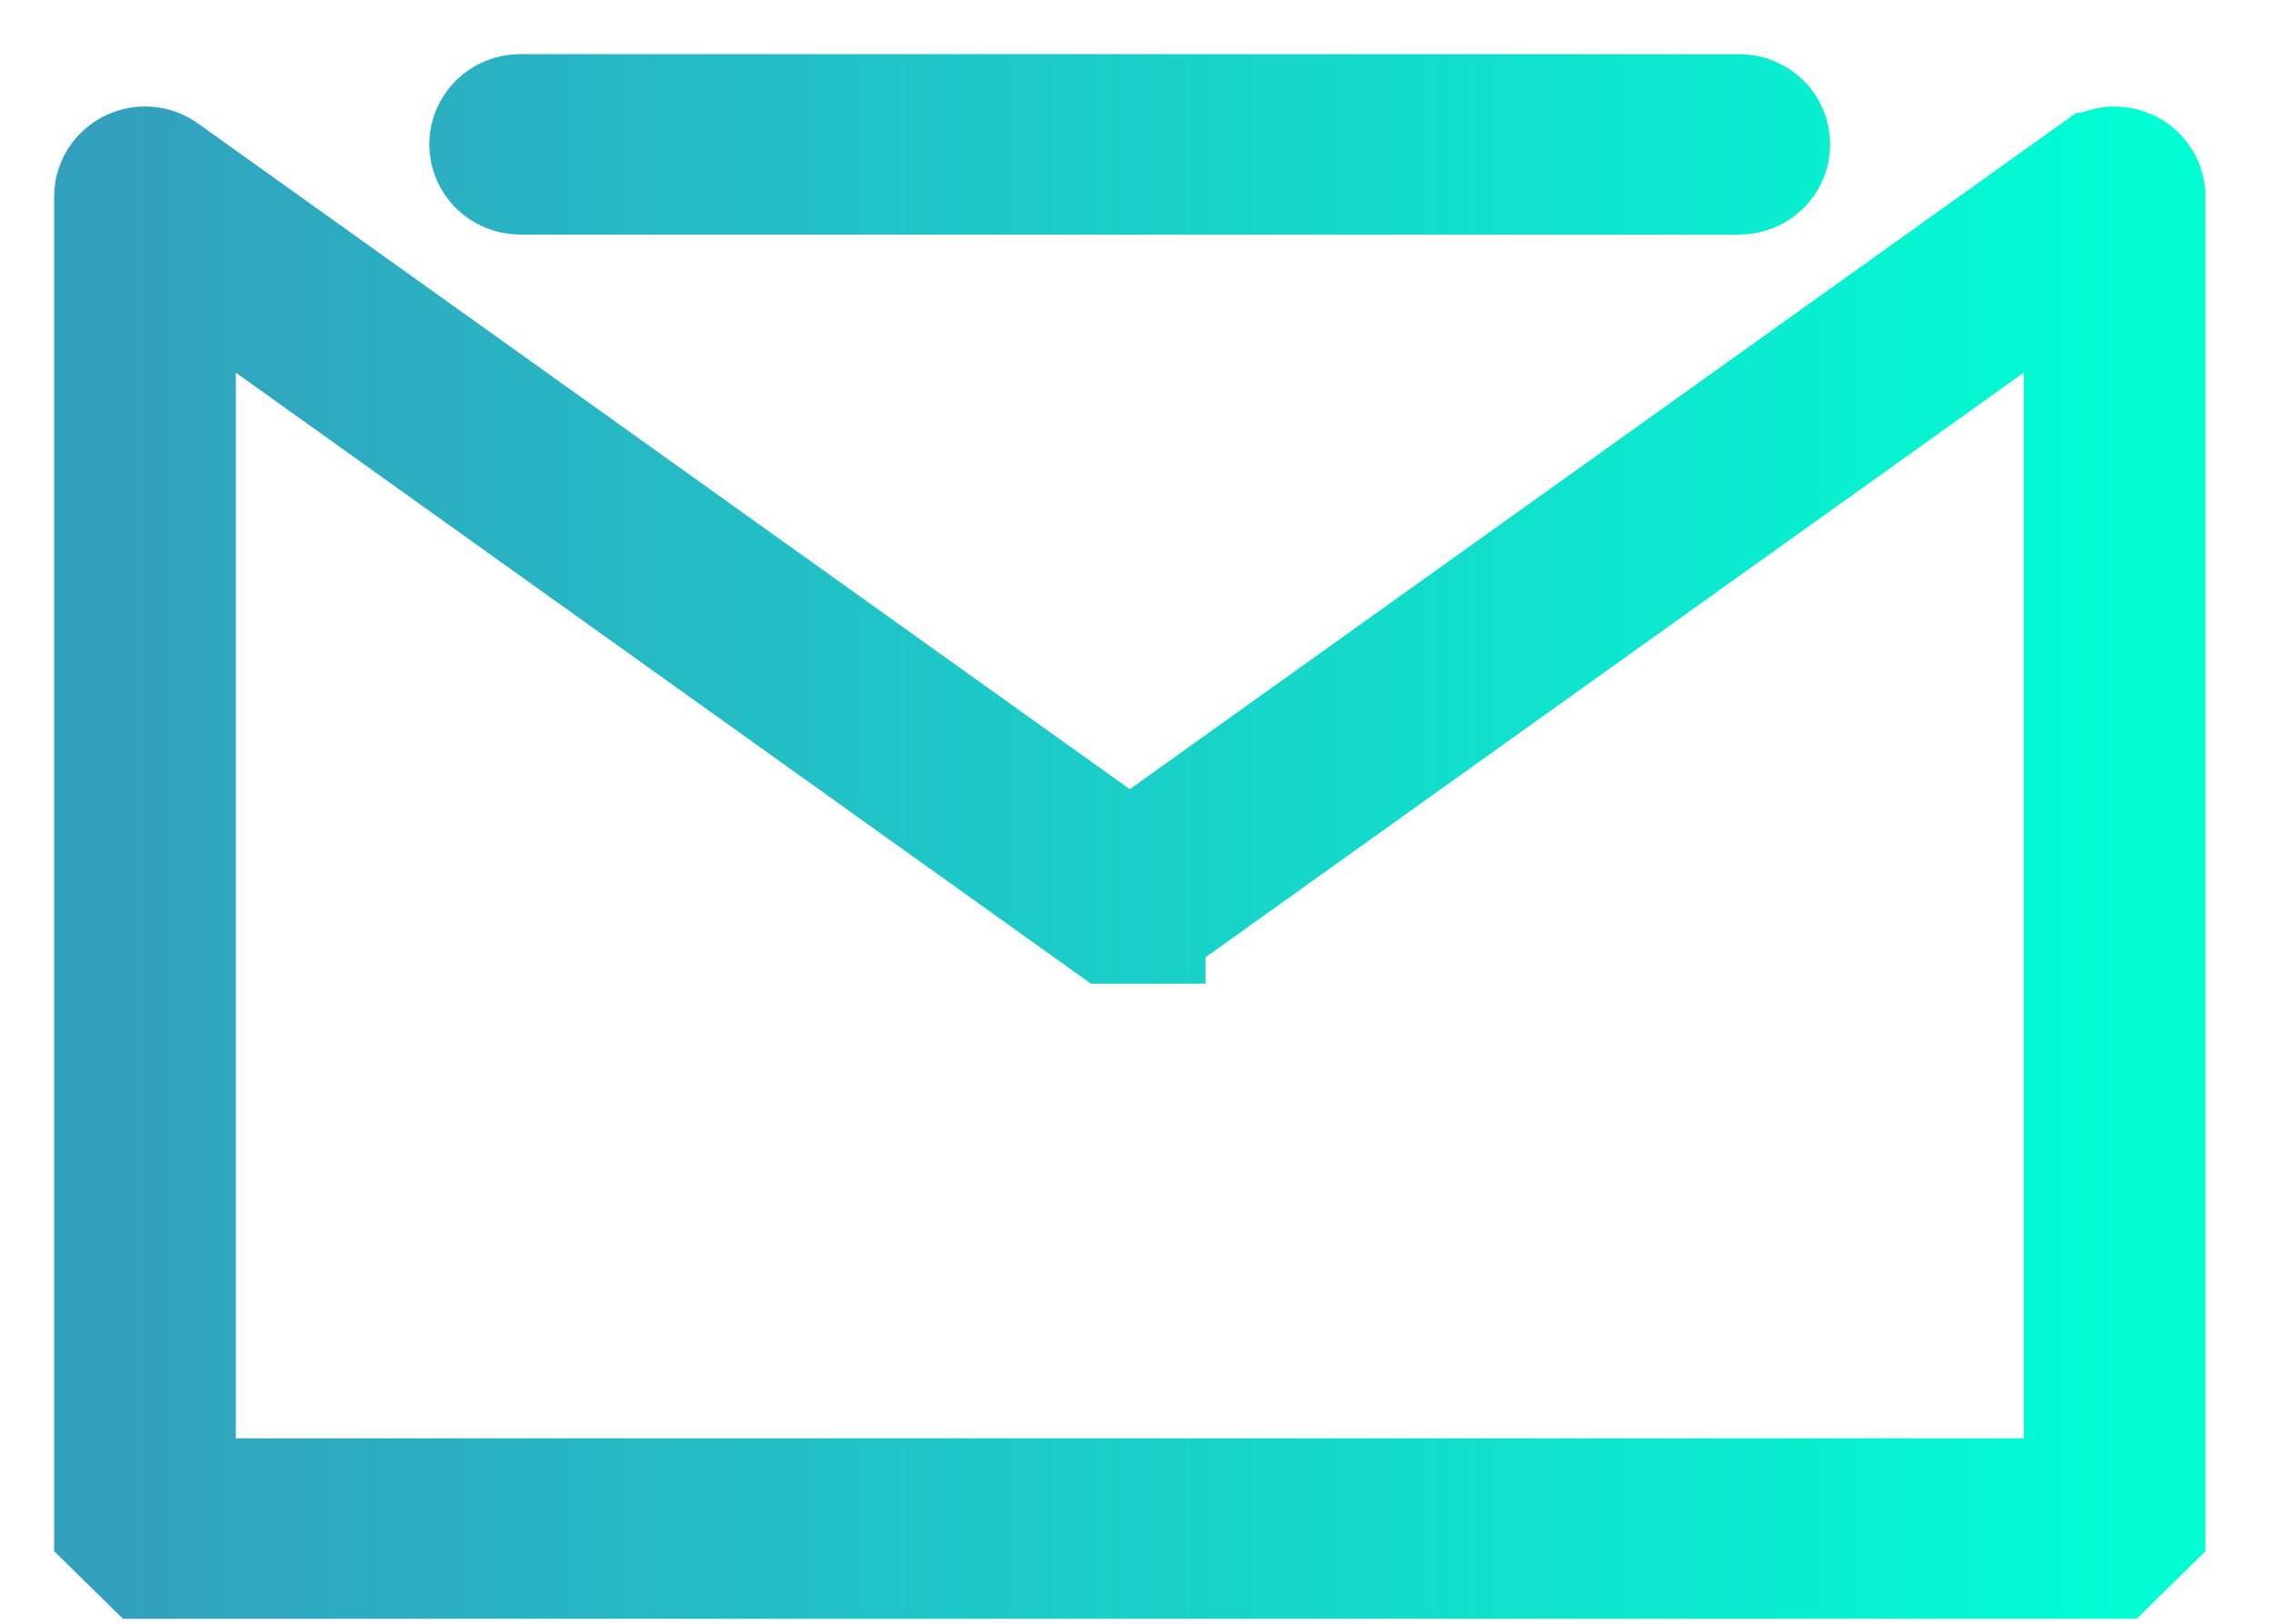 <svg xmlns="http://www.w3.org/2000/svg" xmlns:xlink="http://www.w3.org/1999/xlink" width="21" height="15" viewBox="0 0 21 15">
    <defs>
        <linearGradient id="prefix__b" x1="0%" x2="100%" y1="50%" y2="50%">
            <stop offset="0%" stop-color="#33A0BE"/>
            <stop offset="100%" stop-color="#01FED3"/>
        </linearGradient>
        <path id="prefix__a" d="M3.805 0c-.187 0-.339.15-.339.333 0 .184.152.334.34.334H15.07c.187 0 .339-.15.339-.334 0-.184-.152-.333-.34-.333H3.806zm14.531.547L9.438 6.905.538.547C.437.474.3.463.186.52.072.577 0 .691 0 .817V13.12l.34.334h18.196l.34-.334V.817c0-.126-.073-.24-.186-.297-.048-.024-.101-.036-.153-.036-.071 0-.142.021-.2.063zm-8.699 7.04l8.56-6.116v11.316H.679V1.471l8.56 6.116h.398zm-.398-.539l.199.27-.2-.27z"/>
    </defs>
    <g fill="none" fill-rule="evenodd" transform="translate(1 1)">
        <use fill="url(#prefix__b)" stroke="url(#prefix__b)" xlink:href="#prefix__a"/>
    </g>
</svg>
